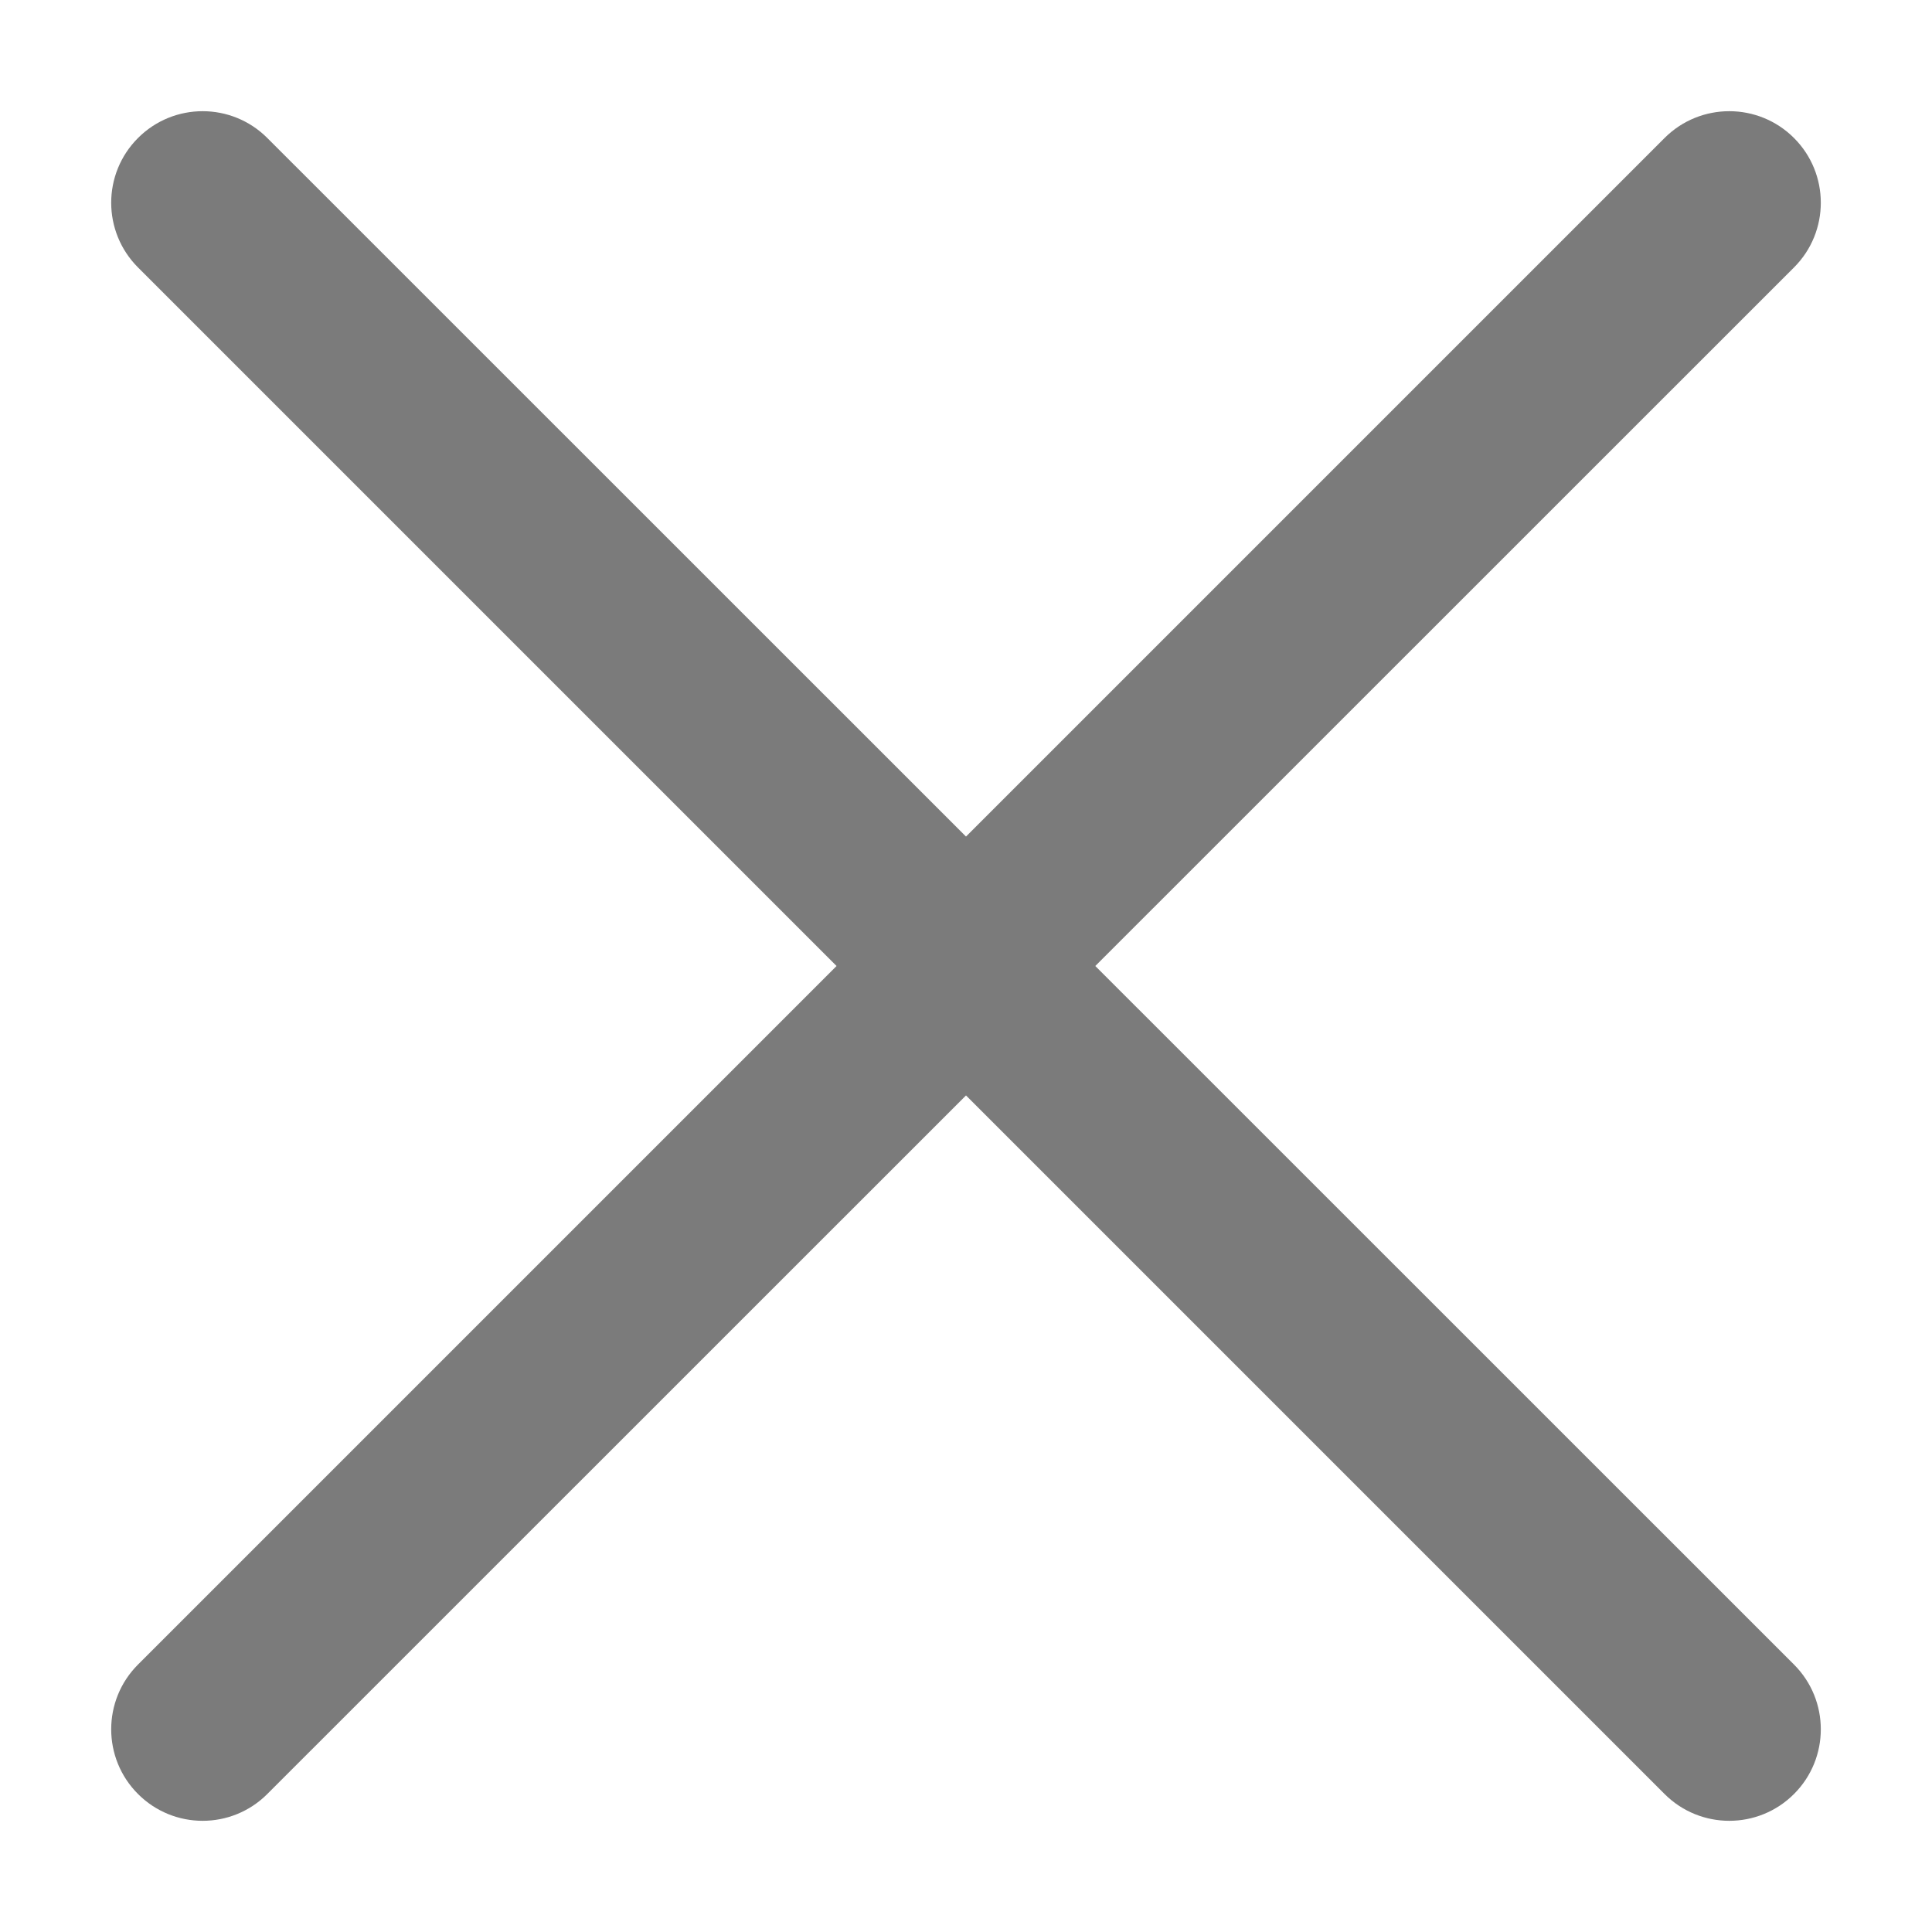 <svg width="14" height="14" viewBox="0 0 14 14" fill="none" xmlns="http://www.w3.org/2000/svg">
<path d="M13 12.062L7.937 7L13 1.938C13.259 1.679 13.259 1.259 13 1C12.741 0.741 12.321 0.741 12.062 1L7 6.062L1.937 1C1.678 0.741 1.259 0.741 1 1C0.741 1.259 0.741 1.679 1 1.938L6.062 7L1 12.062C0.741 12.321 0.741 12.741 1 13C1.259 13.259 1.678 13.259 1.937 13L7 7.938L12.062 13C12.321 13.259 12.741 13.259 13 13C13.259 12.741 13.259 12.321 13 12.062Z" fill="#7B7B7B"/>
</svg>
